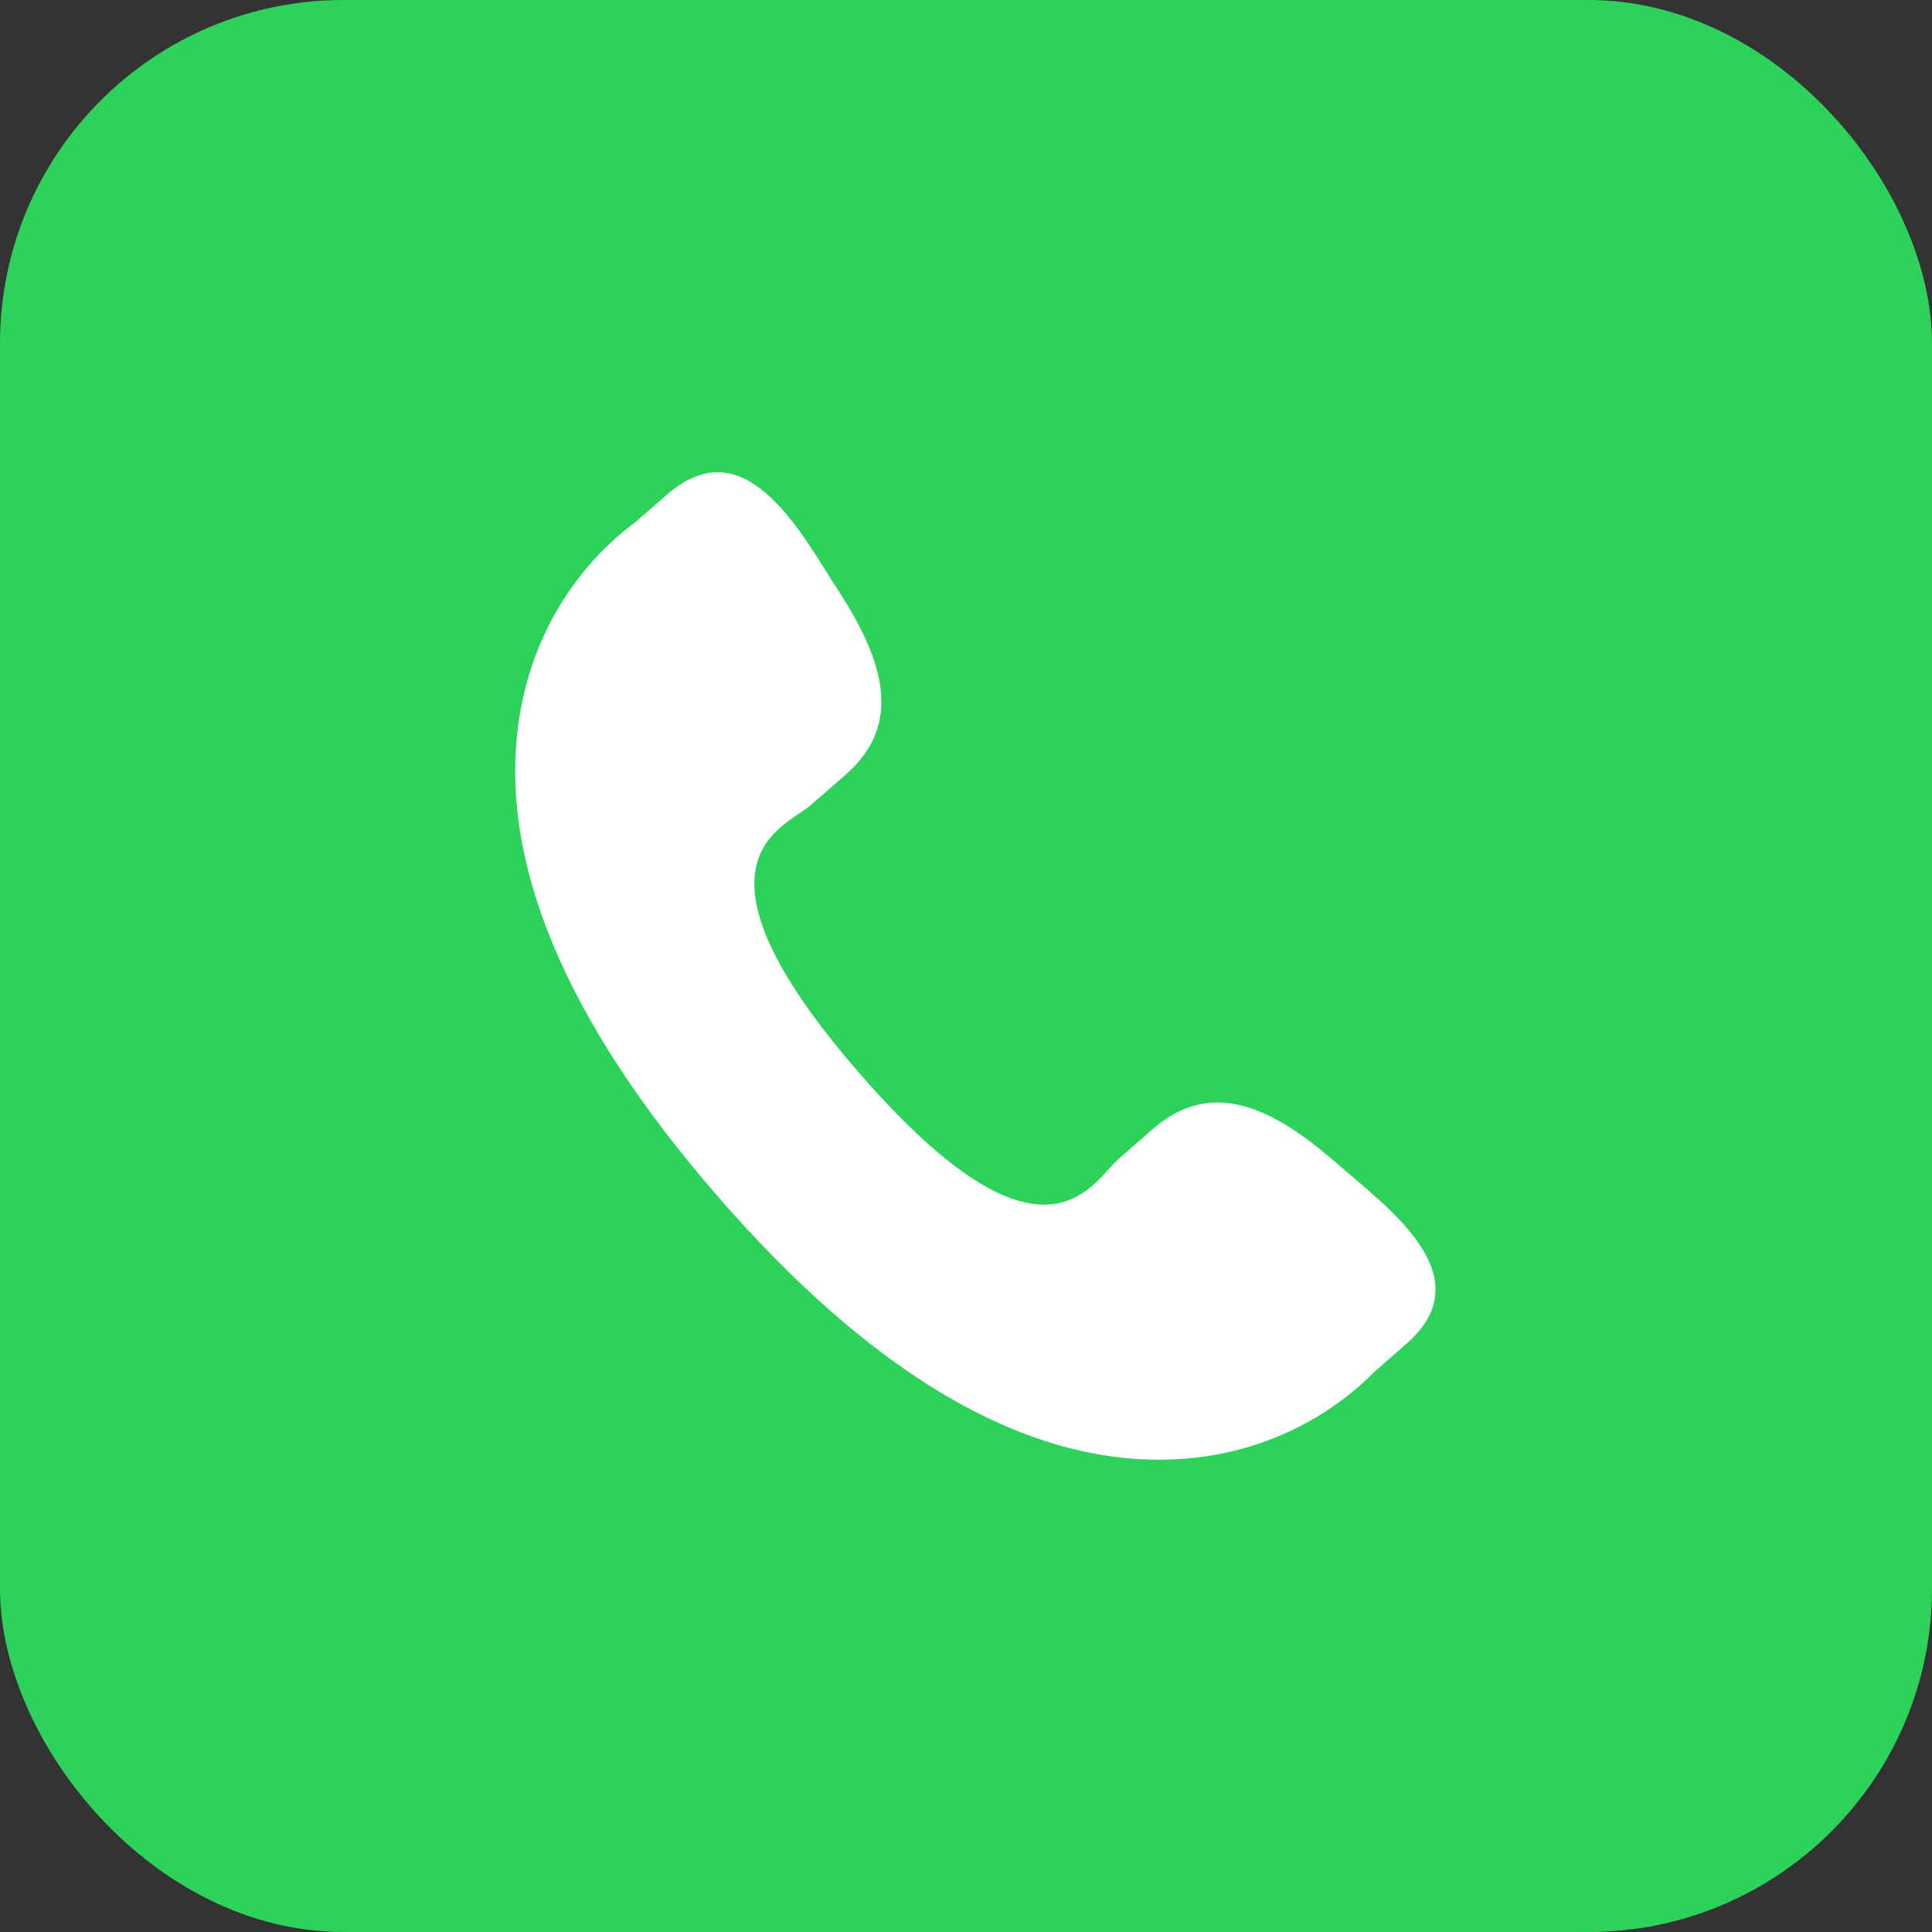 <svg width="45" height="45" viewBox="0 0 45 45" fill="none" xmlns="http://www.w3.org/2000/svg">
<rect x="0" y="0" width="45" height="45" fill="#333333" stroke="none"/>
<rect width="45" height="45" rx="8" fill="#2DD25B"/>
<path d="M31.035 27.008C29.646 25.82 28.236 25.1 26.863 26.287L26.044 27.004C25.444 27.524 24.329 29.957 20.019 24.999C15.71 20.047 18.274 19.276 18.875 18.76L19.699 18.042C21.064 16.852 20.549 15.355 19.564 13.814L18.97 12.88C17.981 11.343 16.904 10.333 15.535 11.521L14.795 12.167C14.19 12.608 12.499 14.04 12.089 16.762C11.595 20.027 13.153 23.766 16.721 27.869C20.284 31.974 23.773 34.035 27.078 33.999C29.824 33.97 31.483 32.496 32.002 31.96L32.744 31.313C34.109 30.127 33.261 28.918 31.871 27.727L31.035 27.008Z" fill="white"/>
</svg>
